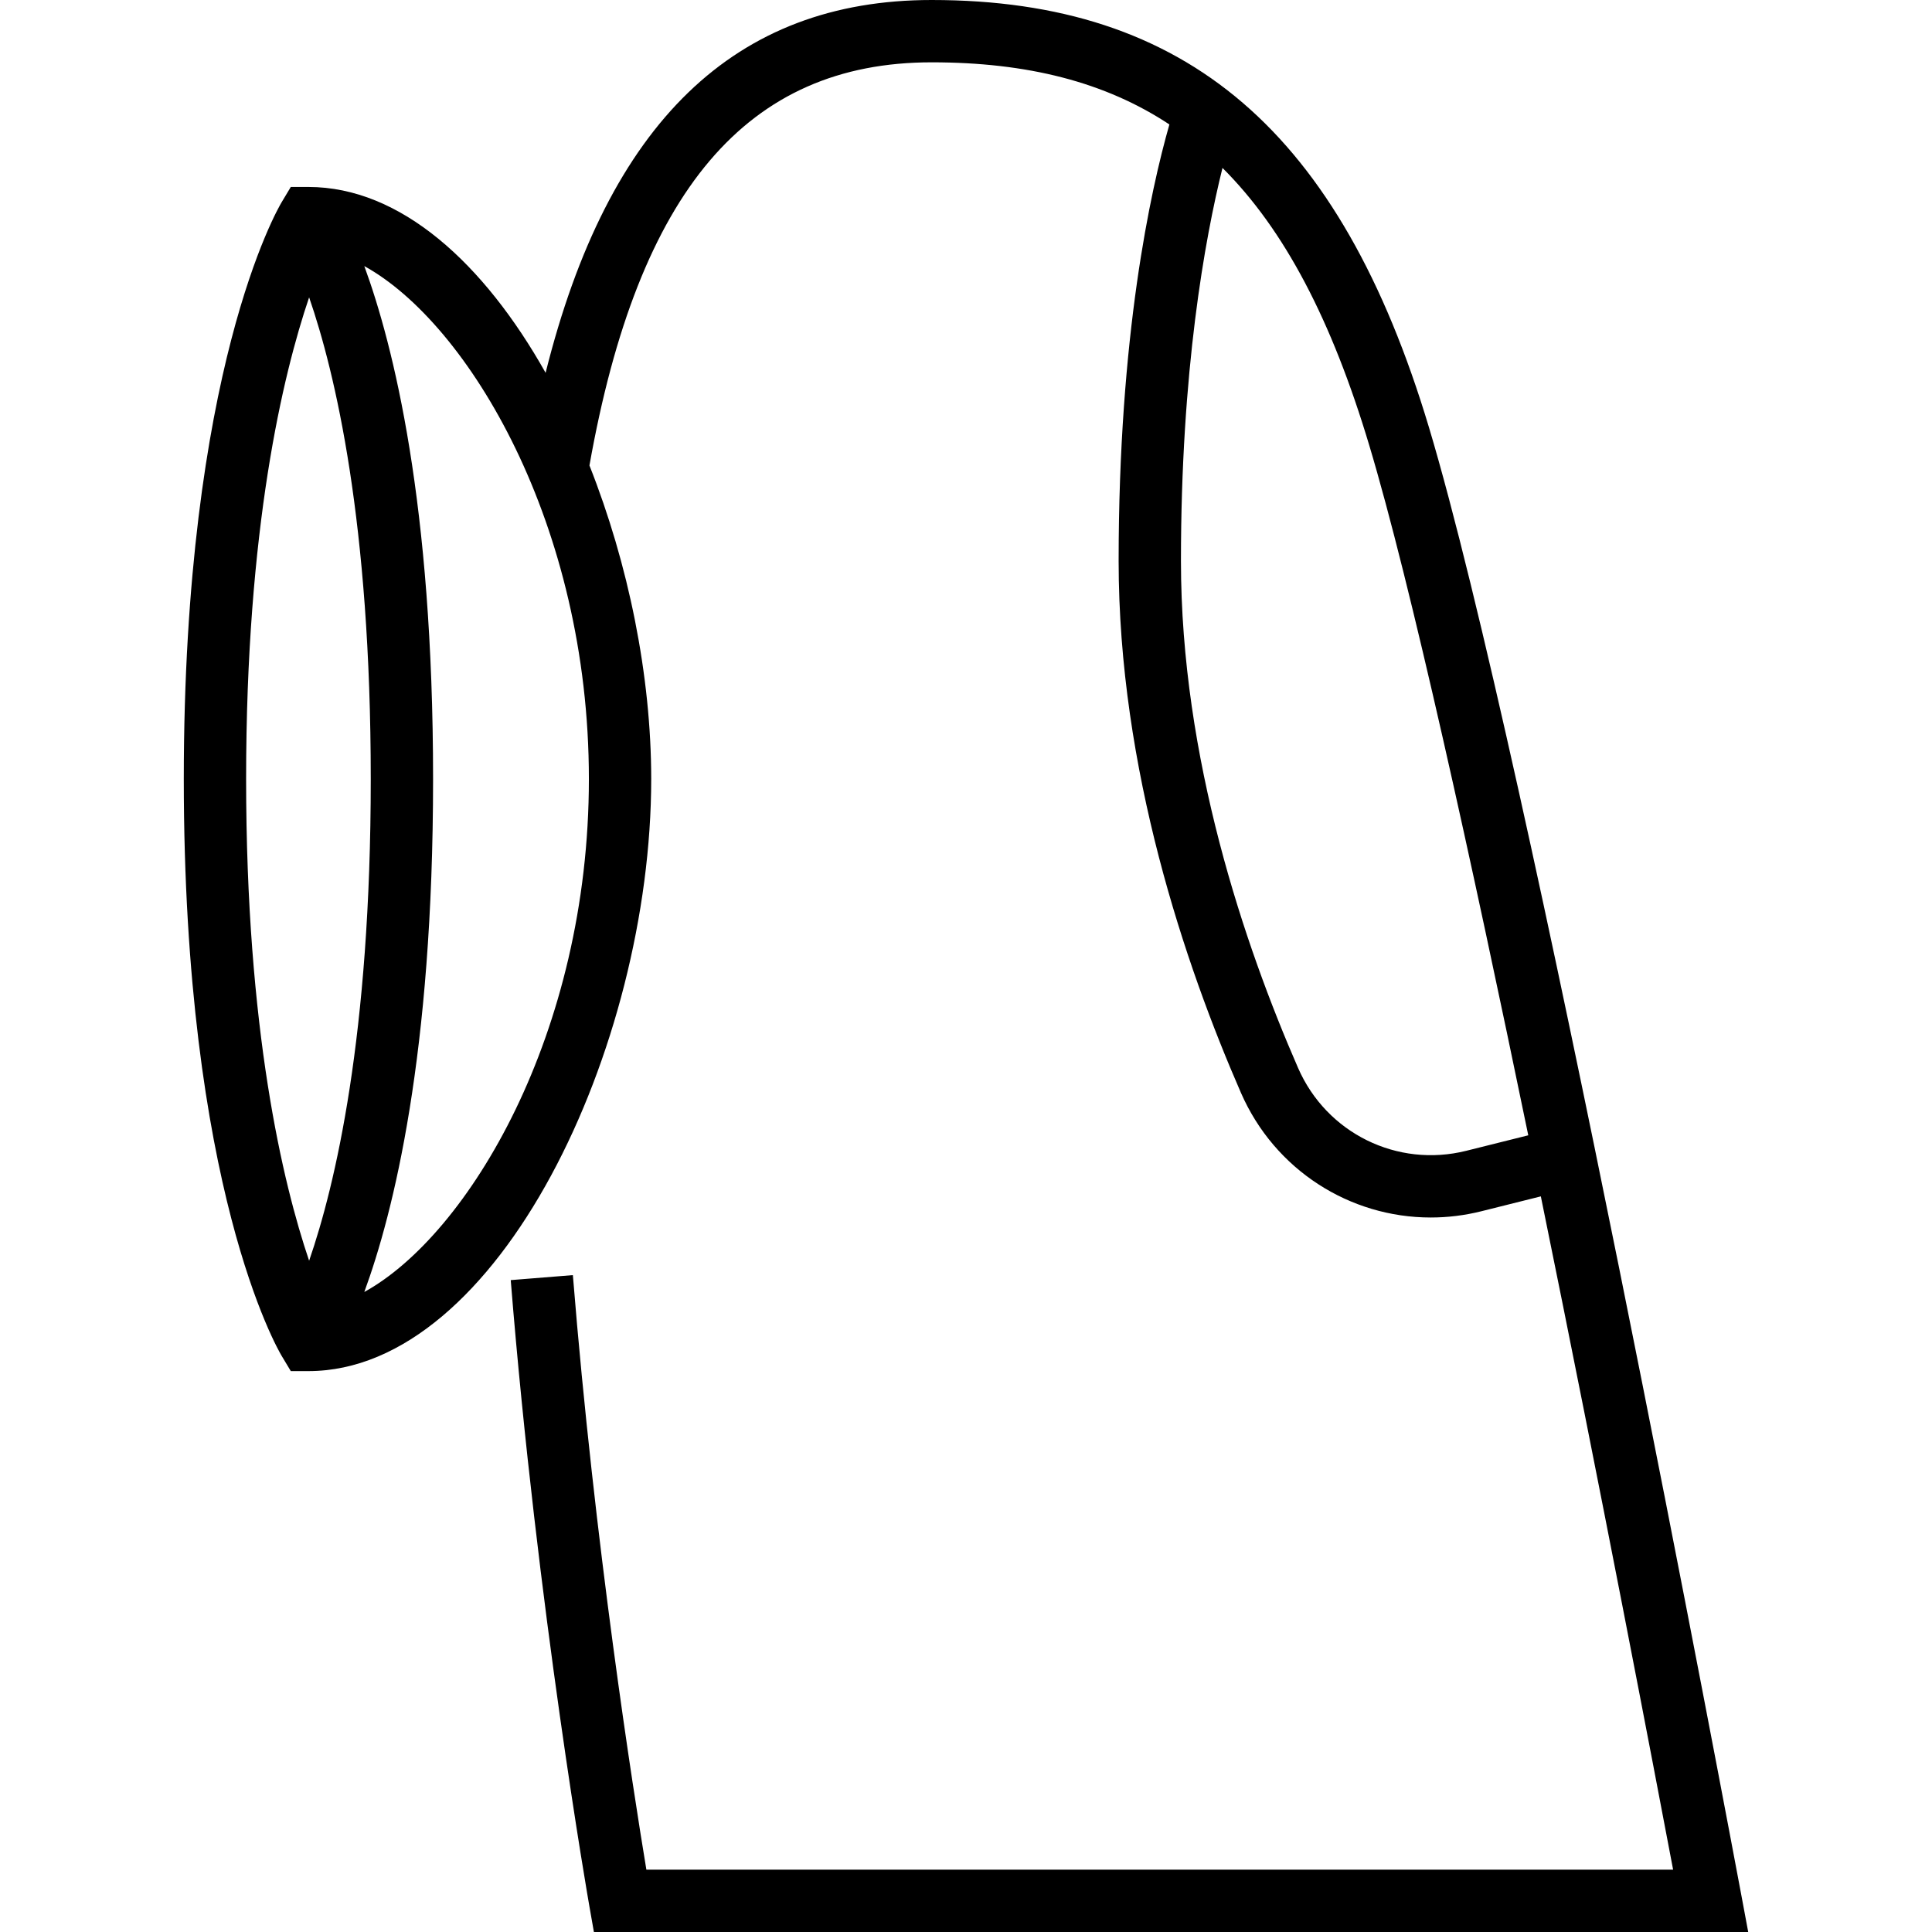 <?xml version="1.0" encoding="iso-8859-1"?>
<!-- Generator: Adobe Illustrator 19.0.0, SVG Export Plug-In . SVG Version: 6.00 Build 0)  -->
<svg version="1.1" id="Capa_1" xmlns="http://www.w3.org/2000/svg" xmlns:xlink="http://www.w3.org/1999/xlink" x="0px" y="0px"
	 viewBox="0 0 496 496" style="enable-background:new 0 0 496 496;" xml:space="preserve">
<g>
	<g>
		<path d="M447.048,486.528c-2.224-11.872-54.672-291.728-80.2-376.832C344.08,33.832,304.712,0,239.184,0
			c-50.528,0-83.064,31.44-99.112,95.712C124.288,67.648,102.864,48,79.184,48h-4.528l-2.328,3.88
			C71.304,53.592,47.184,94.992,47.184,200s24.12,146.408,25.144,148.12l2.328,3.88h4.528c48.752,0,88-83.152,88-152
			c0-26.576-5.864-55.272-15.856-80.504C163.856,48.936,191.792,16,239.184,16c24.6,0,44.552,5.064,61.032,15.952
			c-4.872,17.08-13.032,54.24-13.032,112.048c0,53.416,17.08,103.744,31.4,136.552c8.656,19.832,27.952,32.016,48.72,32.016
			c4.296,0,8.672-0.52,13.016-1.608l15.256-3.816c15.408,75.4,29.176,147.576,33.96,172.856H165.944
			c-3.336-20.144-13.328-83.576-18.872-152.64l-15.952,1.28c6.76,84.096,20.056,159.992,20.192,160.752l1.16,6.608h296.344
			L447.048,486.528z M63.184,200c0-64.416,9.424-103.728,16.176-123.664C86.04,95.656,95.184,134.072,95.184,200
			S86.04,304.344,79.36,323.664C72.608,303.728,63.184,264.416,63.184,200z M93.528,331.688
			c7.464-20.344,17.656-60.952,17.656-131.688S100.992,88.656,93.528,68.312c26.688,14.712,57.656,66.344,57.656,131.688
			S120.216,316.976,93.528,331.688z M376.44,295.44c-17.728,4.432-35.88-4.512-43.192-21.28
			c-13.712-31.424-30.064-79.504-30.064-130.16c0-48.888,6.128-82.608,10.664-100.888c15.936,15.872,28.056,39.128,37.672,71.192
			c10.592,35.296,26.208,106.312,40.832,177.16L376.44,295.44z"/>
	</g>
</g>
<g>
</g>
<g>
</g>
<g>
</g>
<g>
</g>
<g>
</g>
<g>
</g>
<g>
</g>
<g>
</g>
<g>
</g>
<g>
</g>
<g>
</g>
<g>
</g>
<g>
</g>
<g>
</g>
<g>
</g>
</svg>
